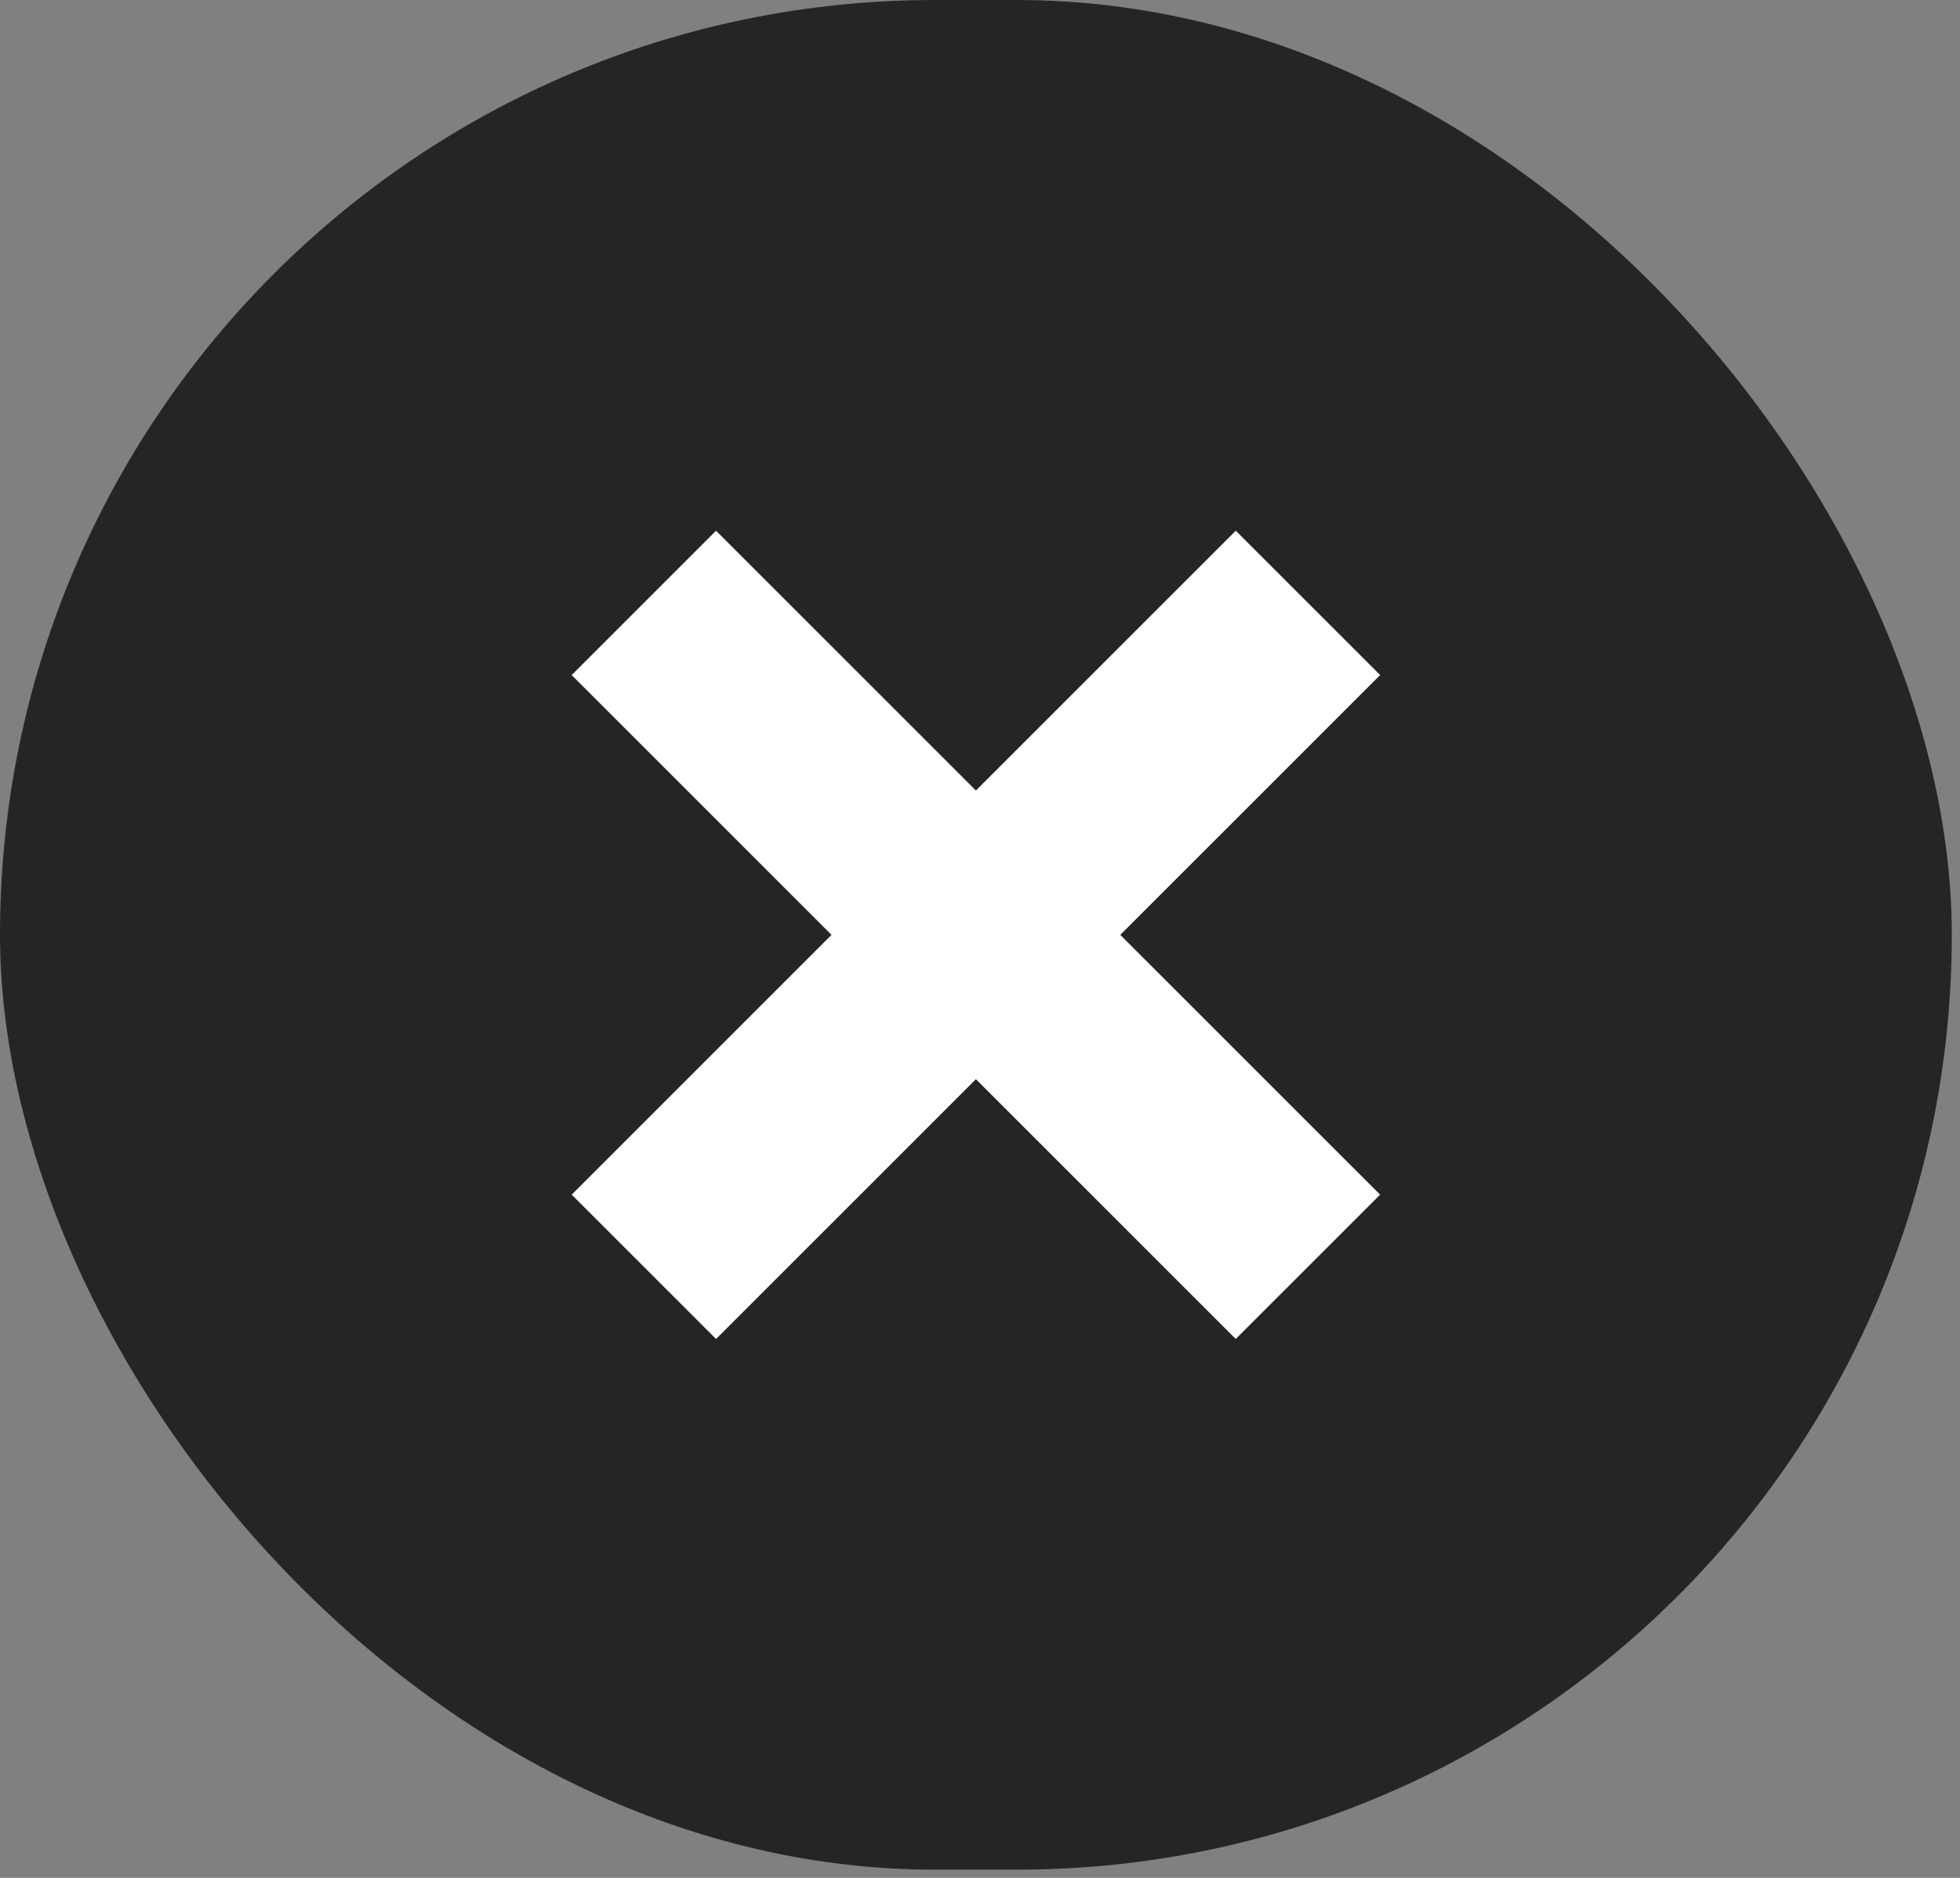 <svg width="48" height="46" viewBox="0 0 48 46" fill="none" xmlns="http://www.w3.org/2000/svg">
<rect x="0" y="0" width="48" height="46" fill="#808080" stroke="none"/>
<rect width="47.799" height="45.799" rx="22.899" fill="#272425"/>
<rect x="30.264" y="13" width="5" height="23" transform="rotate(45 30.264 13)" fill="white"/>
<rect x="33.799" y="29.264" width="5" height="23" transform="rotate(135 33.799 29.264)" fill="white"/>
</svg>
